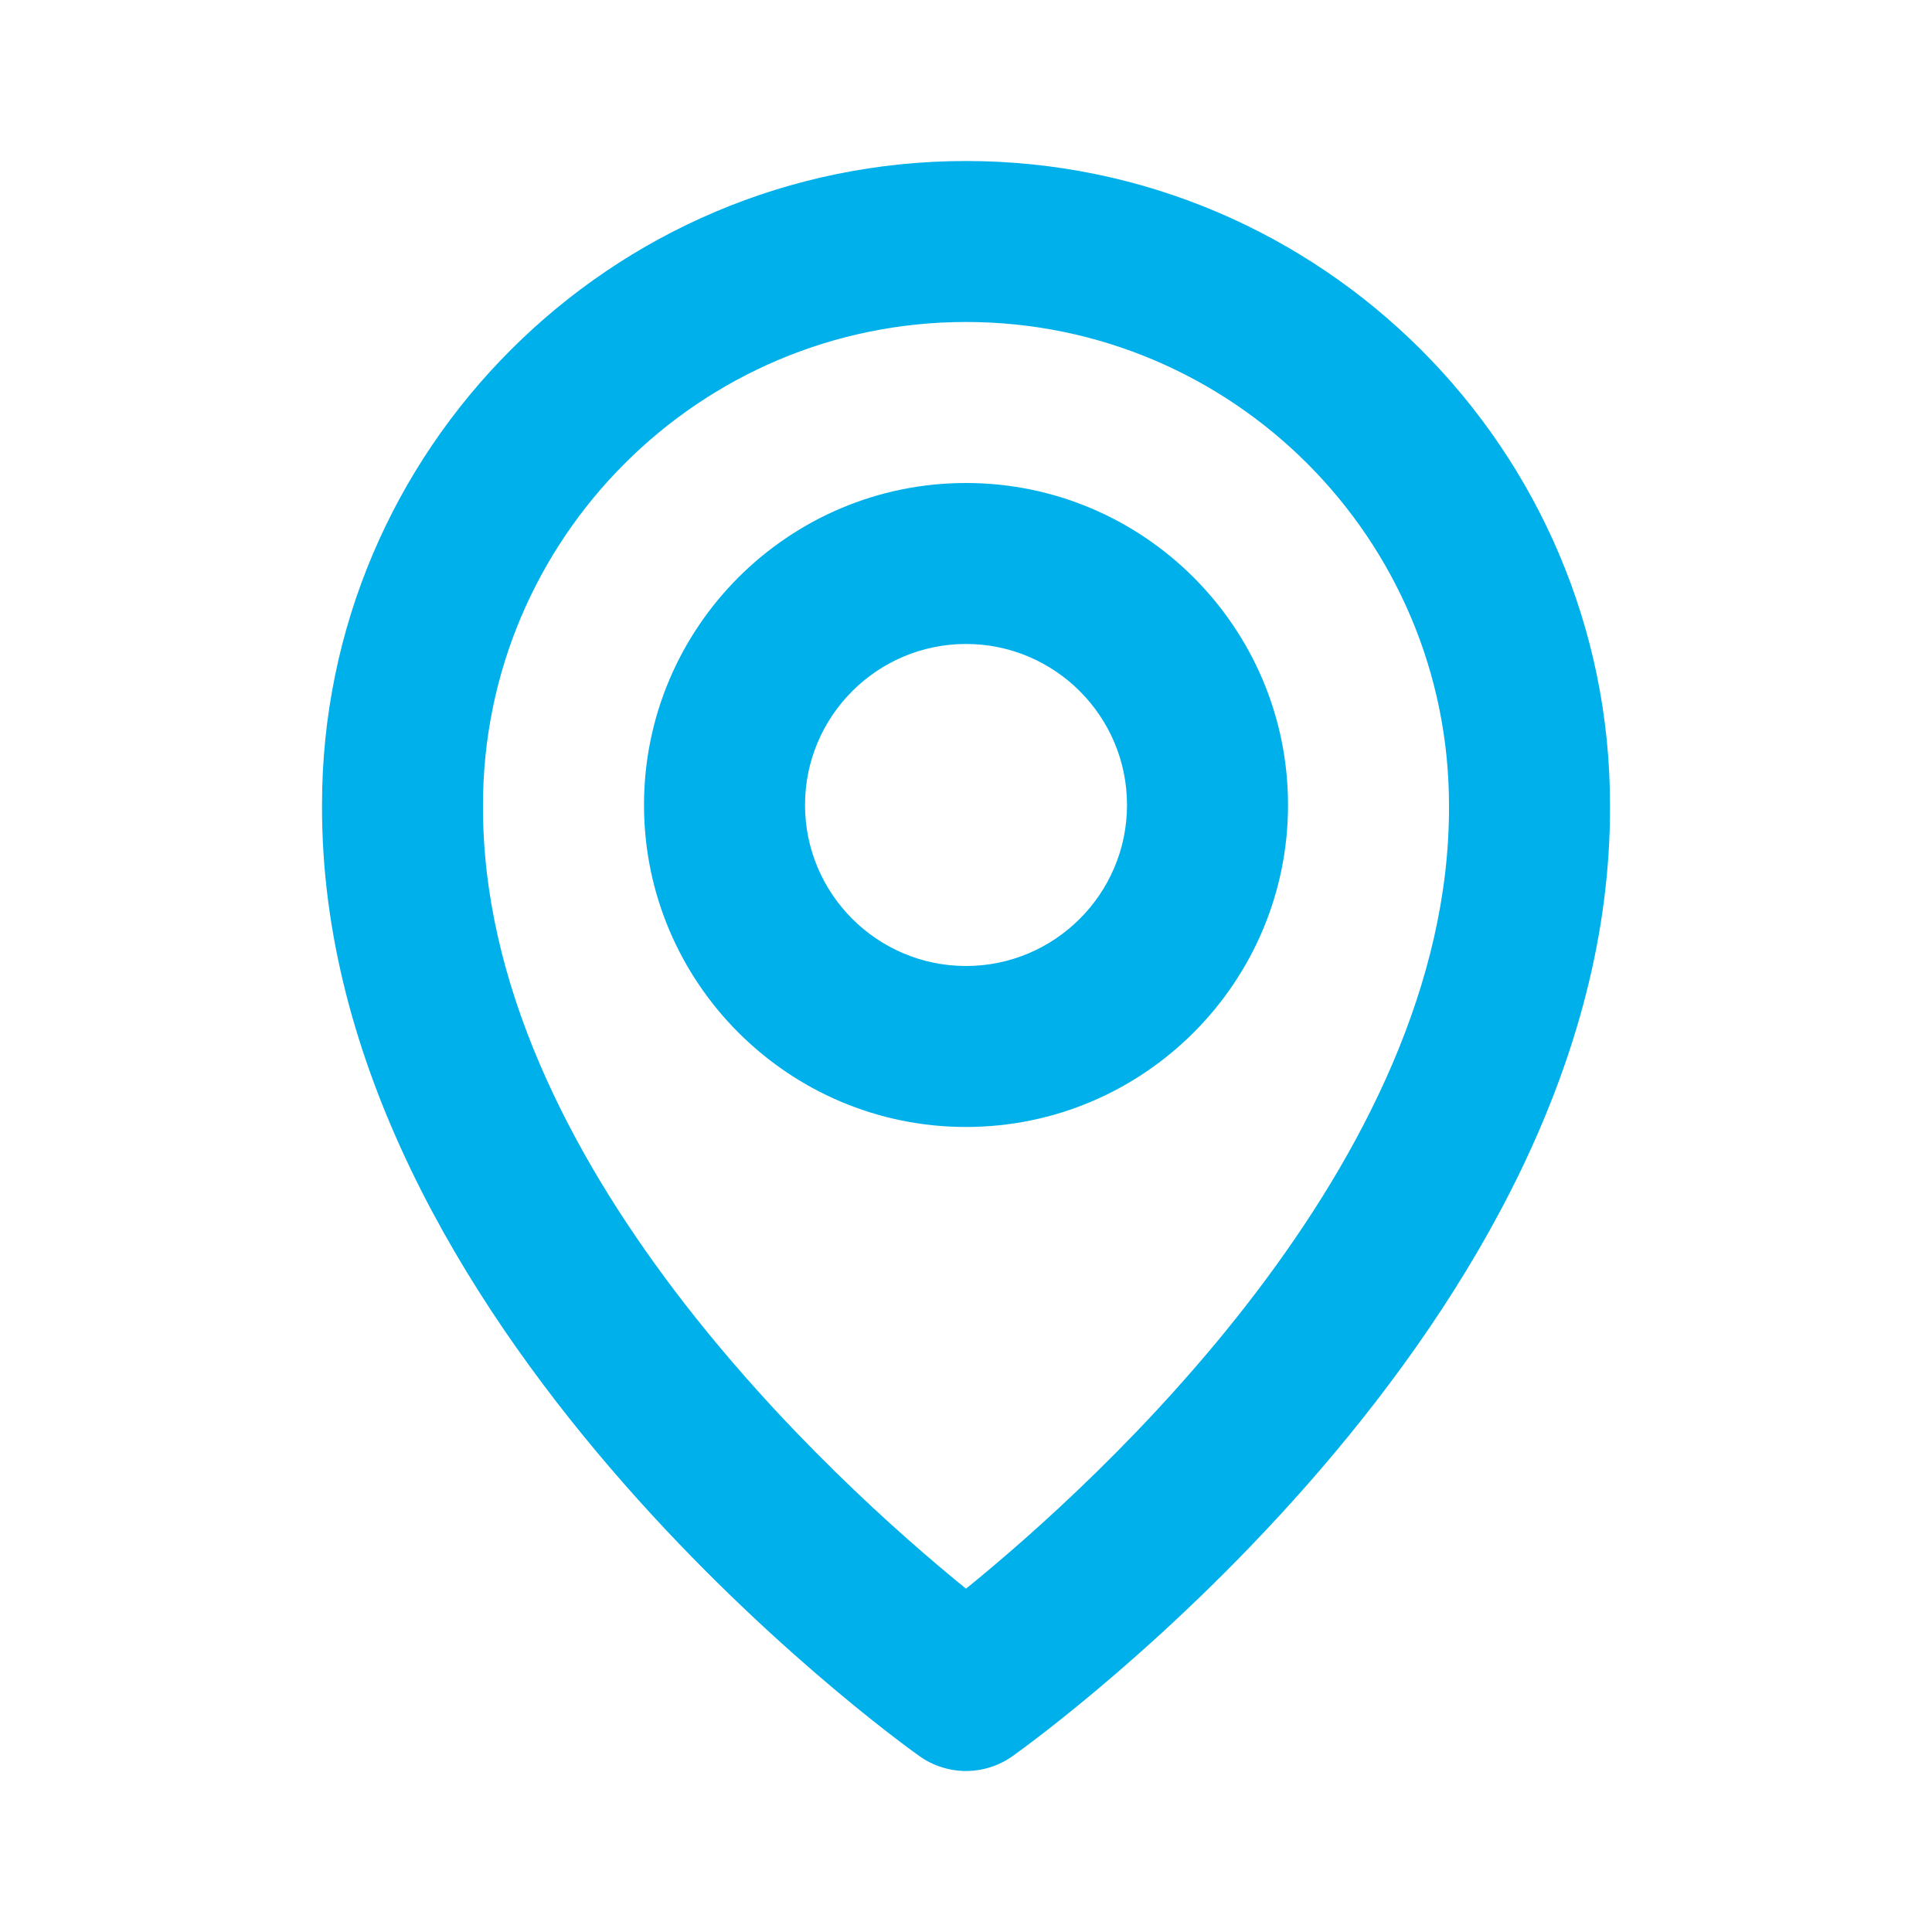 <svg width="47" height="47" viewBox="0 0 47 47" fill="none" xmlns="http://www.w3.org/2000/svg">
<path d="M23.5 27.416C27.82 27.416 31.334 23.903 31.334 19.583C31.334 15.263 27.82 11.75 23.5 11.75C19.18 11.75 15.667 15.263 15.667 19.583C15.667 23.903 19.18 27.416 23.5 27.416ZM23.5 15.666C25.66 15.666 27.417 17.423 27.417 19.583C27.417 21.743 25.66 23.5 23.5 23.5C21.34 23.5 19.584 21.743 19.584 19.583C19.584 17.423 21.34 15.666 23.5 15.666Z" fill="#00B0EB"/>
<path d="M22.364 42.719C22.696 42.956 23.093 43.083 23.5 43.083C23.907 43.083 24.305 42.956 24.636 42.719C25.231 42.298 39.224 32.195 39.167 19.583C39.167 10.945 32.138 3.917 23.5 3.917C14.862 3.917 7.834 10.945 7.834 19.573C7.777 32.195 21.769 42.298 22.364 42.719ZM23.5 7.833C29.98 7.833 35.25 13.103 35.25 19.593C35.291 28.284 26.657 36.088 23.5 38.648C20.345 36.086 11.709 28.28 11.75 19.583C11.75 13.103 17.02 7.833 23.5 7.833Z" fill="#00B0EB"/>
</svg>
